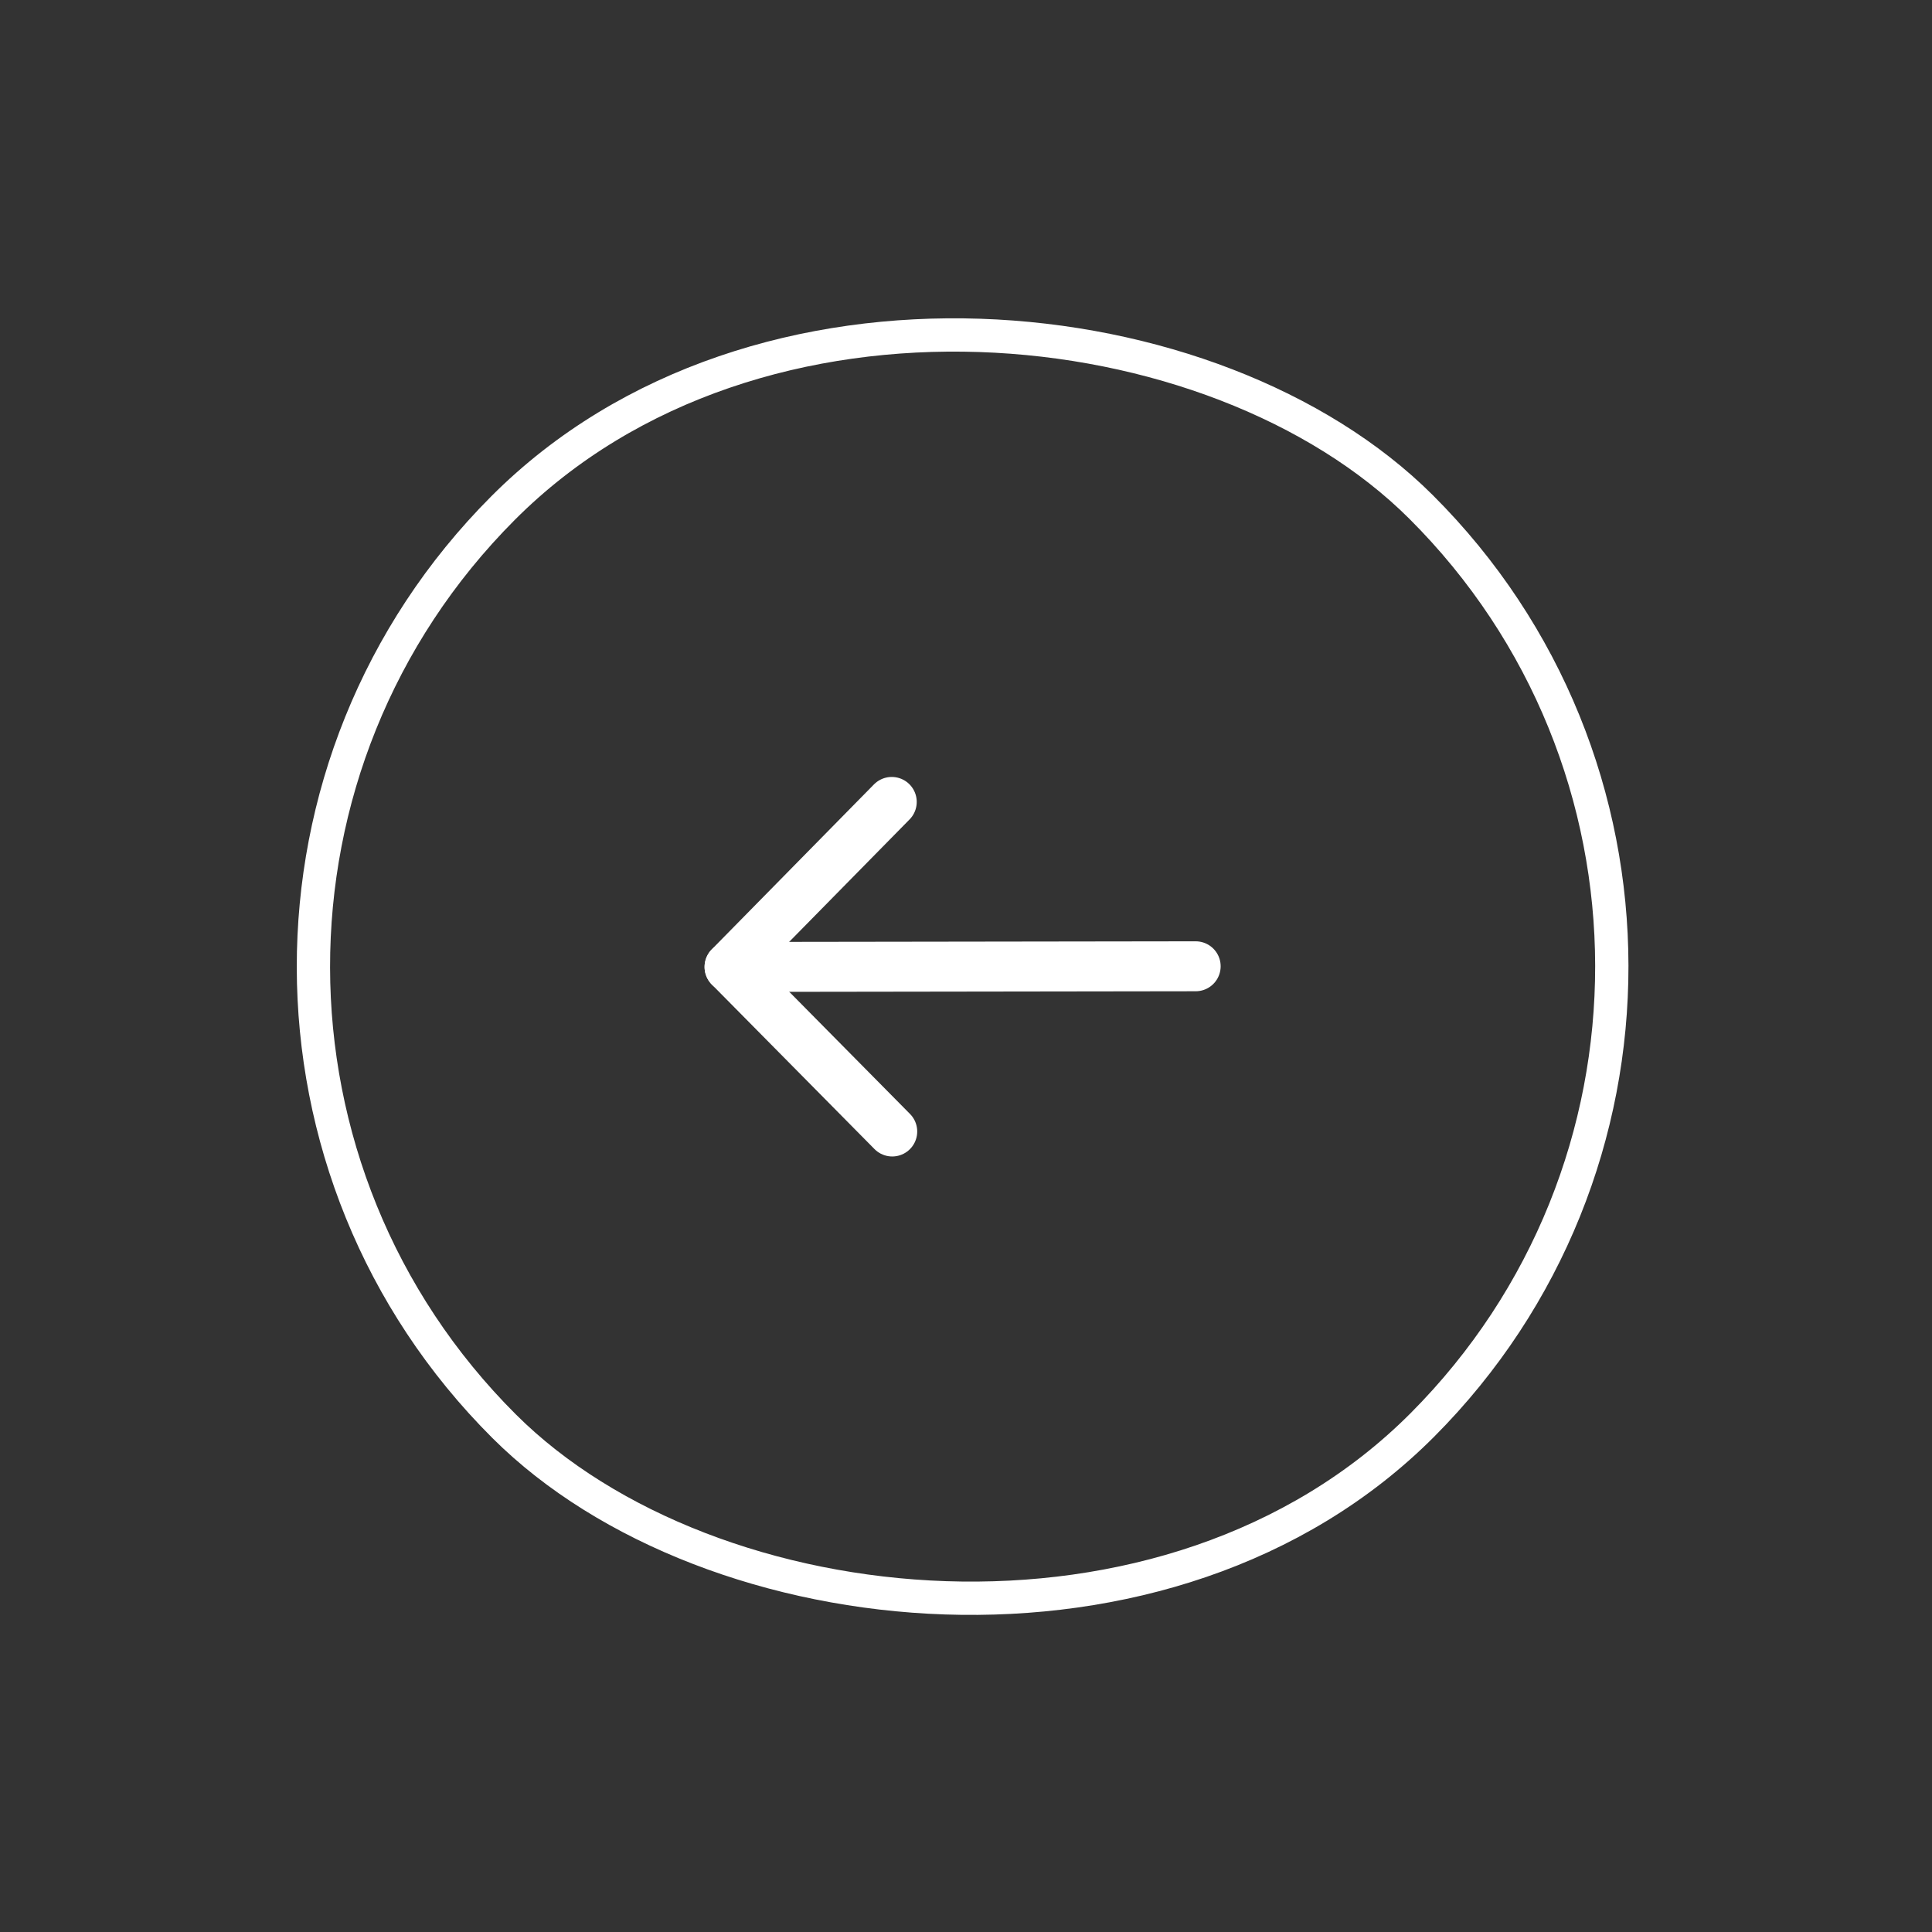 <svg width="68" height="68" viewBox="0 0 68 68" fill="none" xmlns="http://www.w3.org/2000/svg">
<rect x="0" y="0" width="68" height="68" fill="#333333" stroke="none"/>
<rect x="1.567" y="34.067" width="45.699" height="45.699" rx="22.85" transform="rotate(-45.081 1.567 34.067)" stroke="white" stroke-width="1.172"/>
<path d="M25.678 34.033L42.084 34.01" stroke="white" stroke-width="1.758" stroke-linecap="round" stroke-linejoin="round"/>
<path d="M31.387 28.225L25.677 34.032L31.404 39.825" stroke="white" stroke-width="1.758" stroke-linecap="round" stroke-linejoin="round"/>
</svg>
